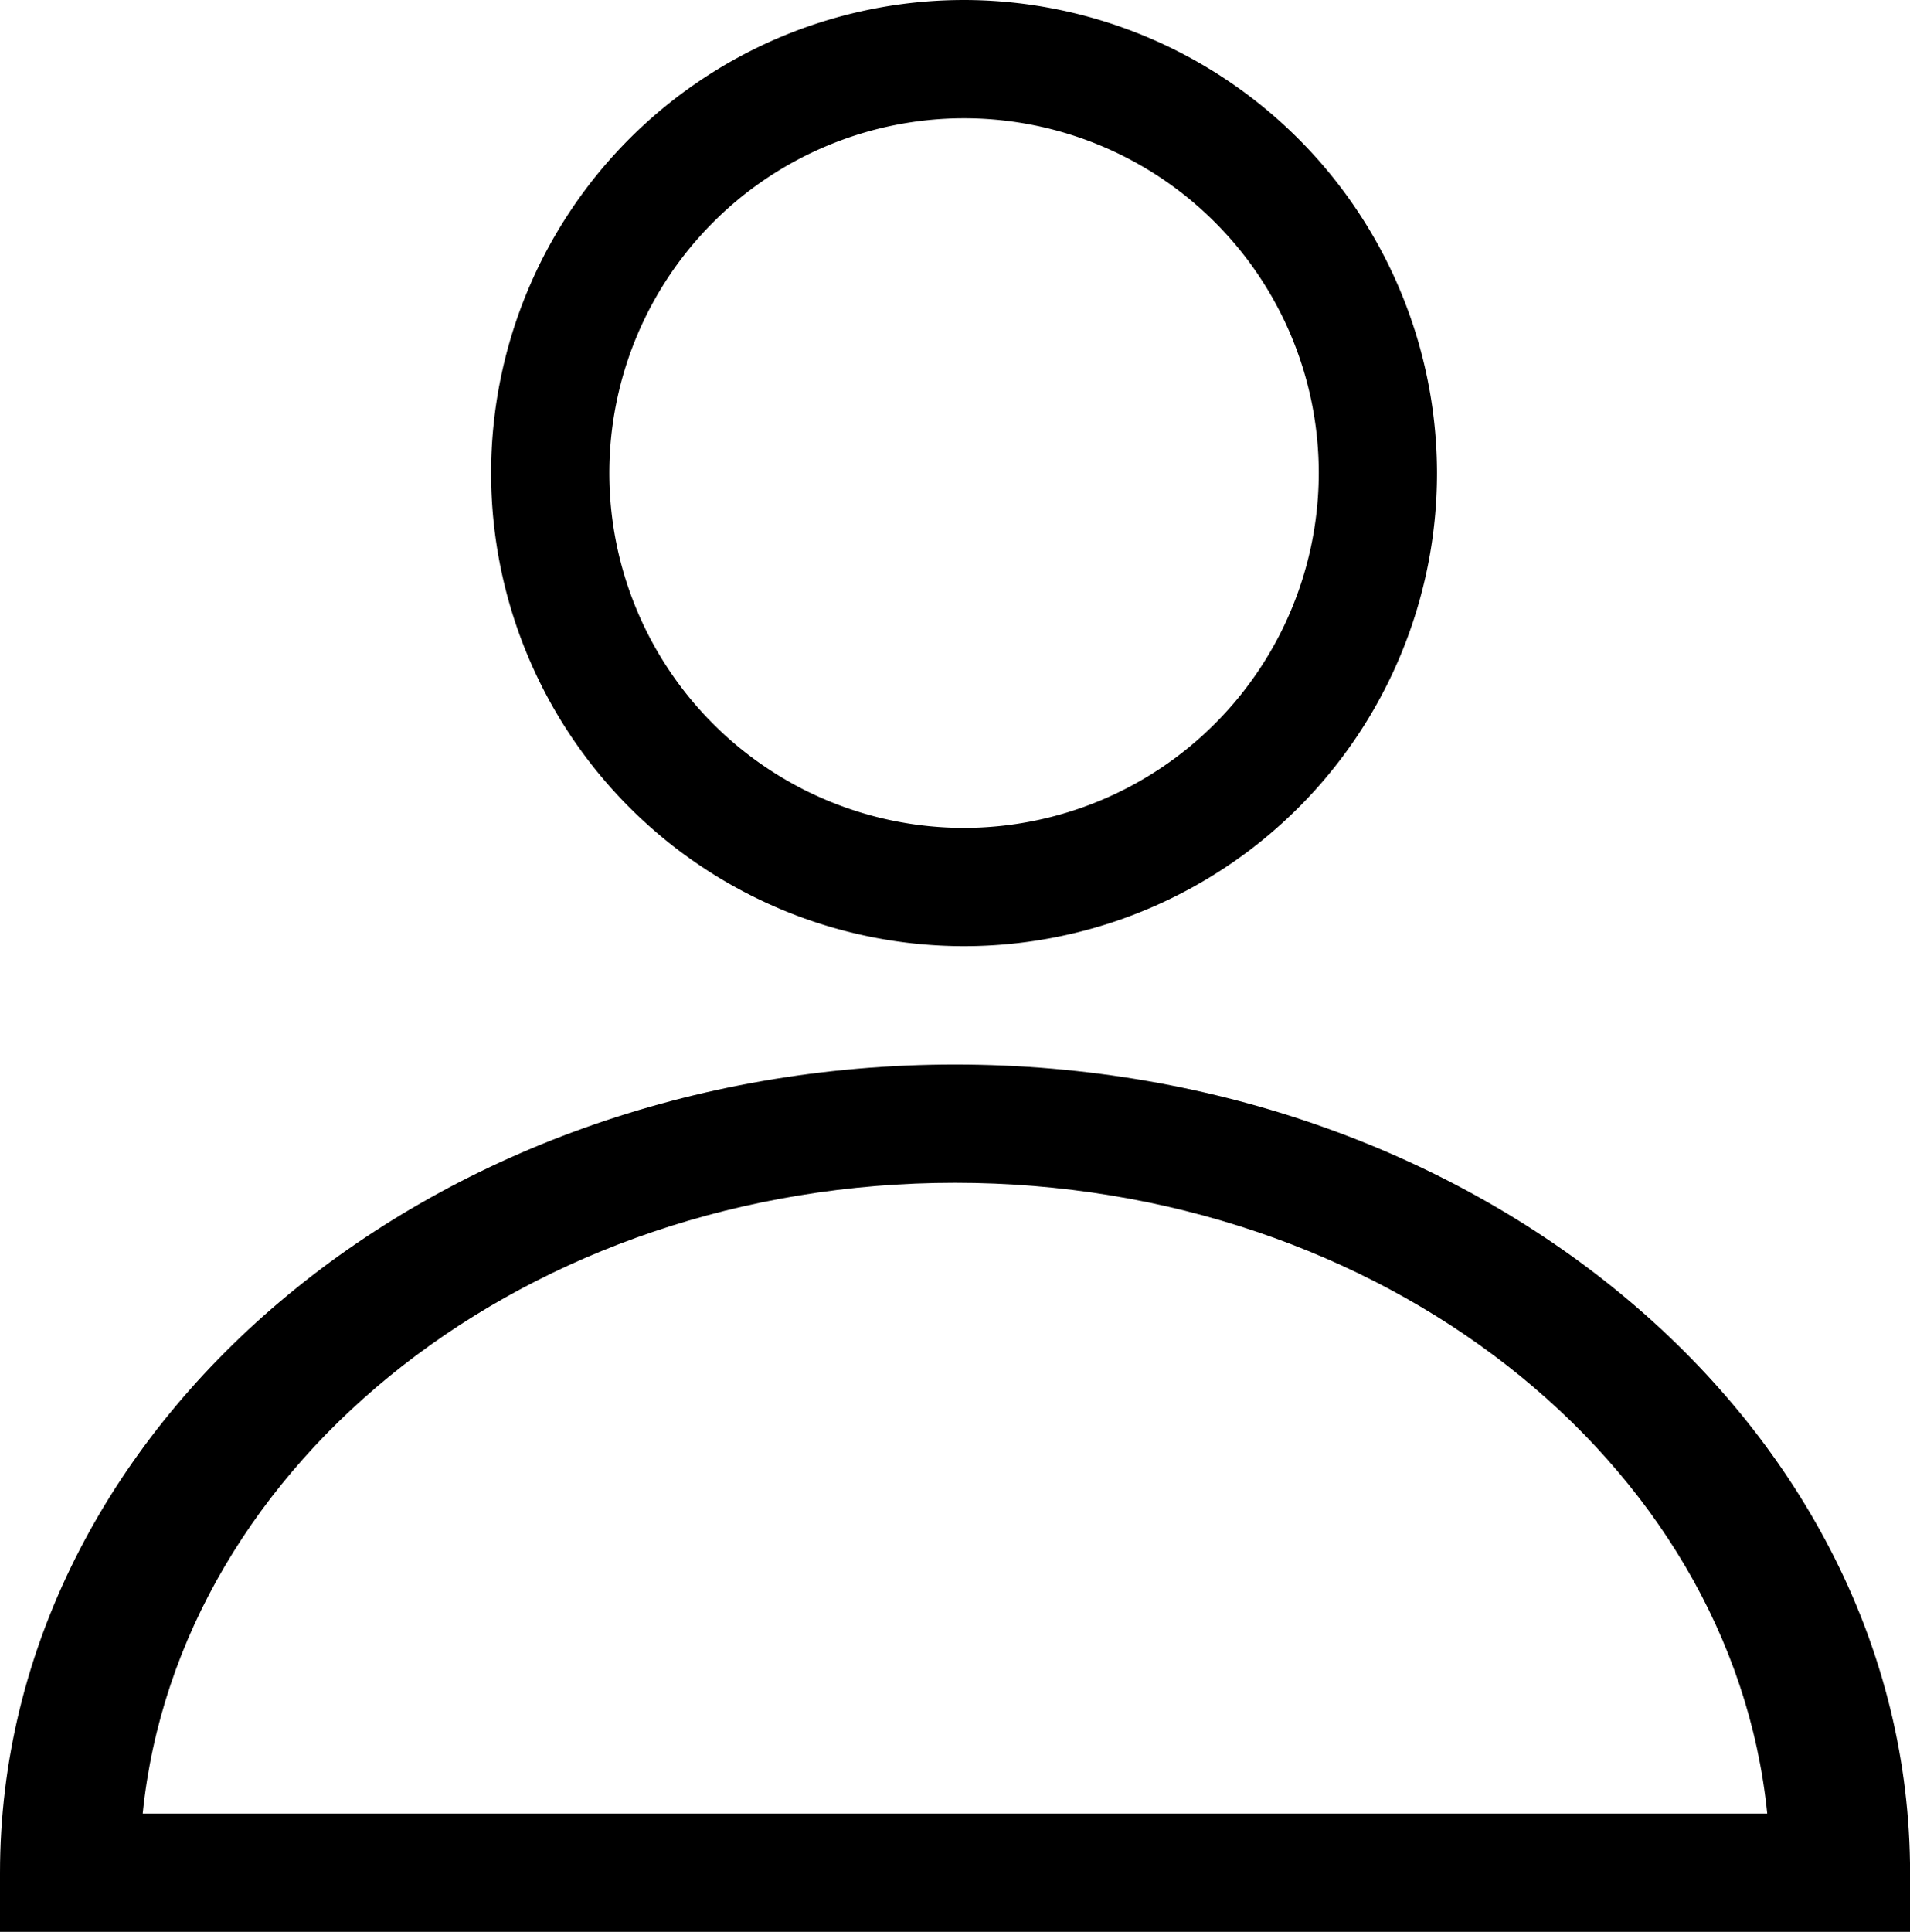 <svg xmlns="http://www.w3.org/2000/svg" width="26.703" height="27" viewBox="0 0 26.703 27">
  <g id="user" transform="translate(-39.614)">
    <g id="Group_209" data-name="Group 209" transform="translate(46.48)">
      <g id="Group_208" data-name="Group 208" transform="translate(0)">
        <path id="Path_201" data-name="Path 201" d="M137.224,0a6.612,6.612,0,1,0,6.612,6.612A6.62,6.62,0,0,0,137.224,0Zm0,11.571a4.959,4.959,0,1,1,4.959-4.959A4.965,4.965,0,0,1,137.224,11.571Z" transform="translate(-130.612)"/>
      </g>
    </g>
    <g id="Group_211" data-name="Group 211" transform="translate(39.614 14.878)">
      <g id="Group_210" data-name="Group 210" transform="translate(0)">
        <path id="Path_202" data-name="Path 202" d="M55.148,282.122c-7.362,0-13.352,5.067-13.352,11.3v.827H68.5v-.827C68.5,287.189,62.51,282.122,55.148,282.122ZM43.791,292.591c.5-4.932,5.4-8.816,11.356-8.816s10.859,3.885,11.356,8.816Z" transform="translate(-41.796 -282.122)"/>
      </g>
    </g>
  </g>
</svg>
